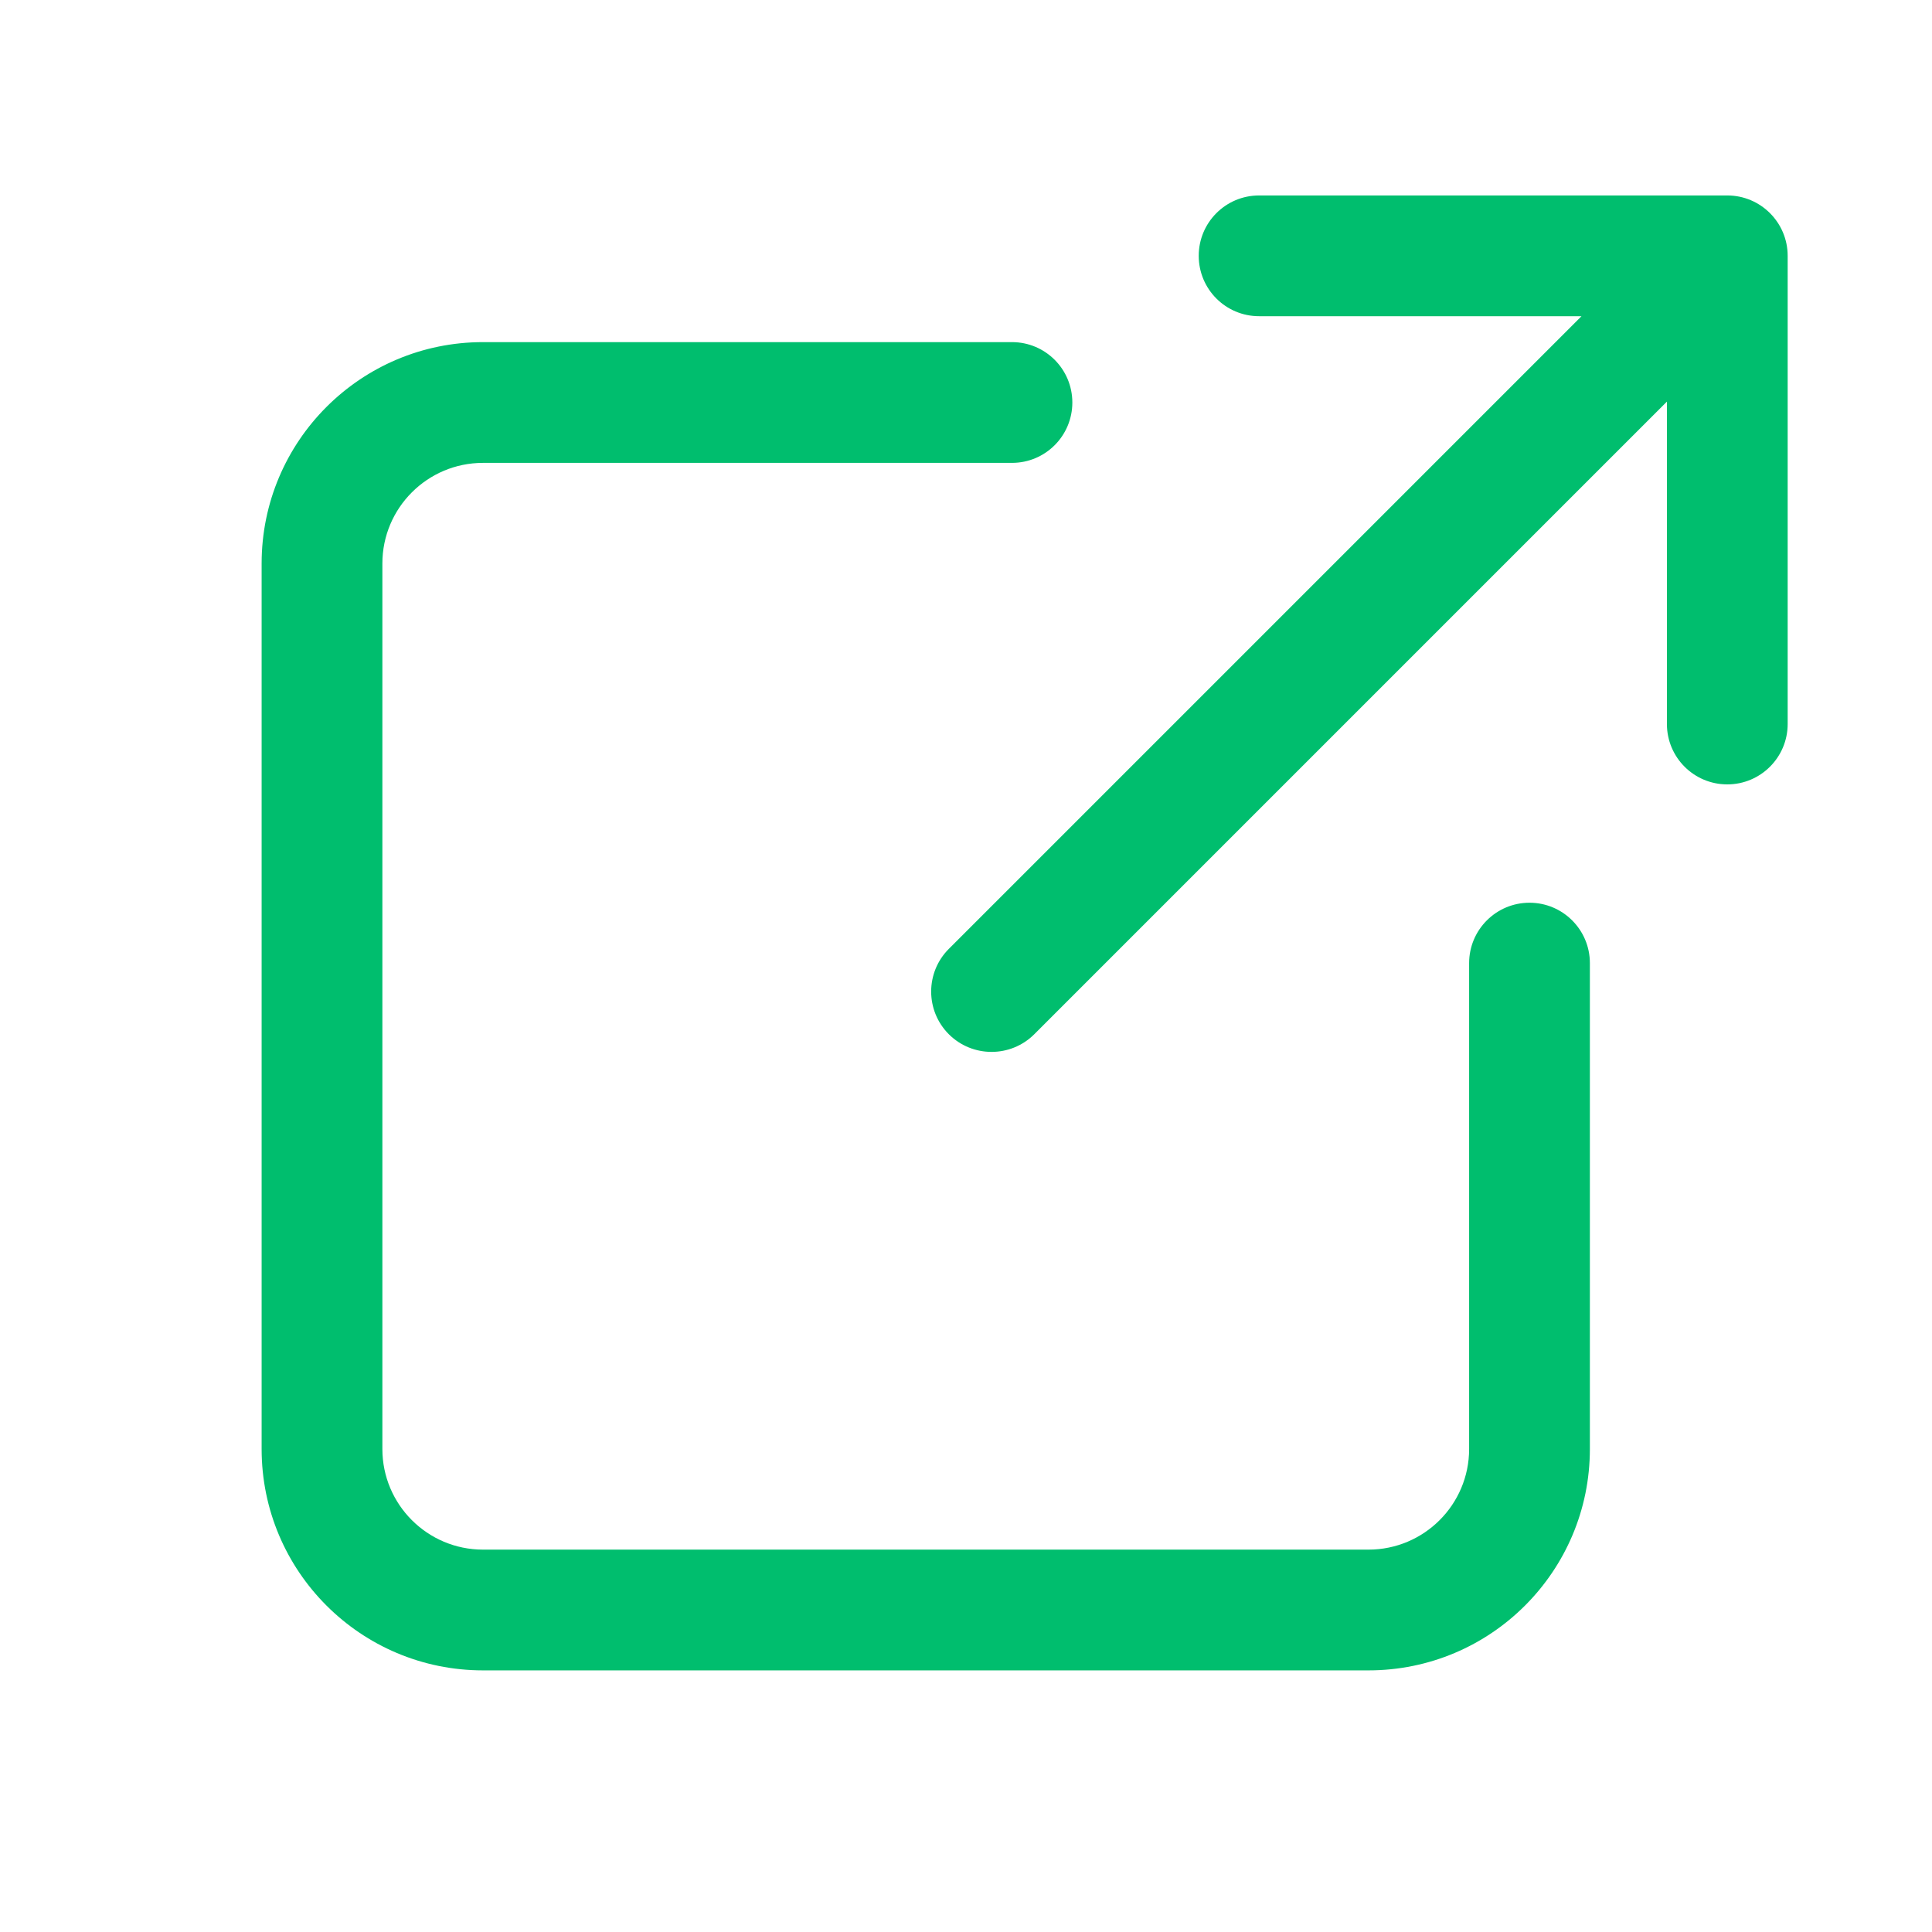 <svg width="24" height="24" viewBox="0 0 24 24" fill="none"
     xmlns="http://www.w3.org/2000/svg">
  <path
    d="M14.891 3.178C14.891 2.764 15.226 2.428 15.641 2.428L21.457 2.428C21.871 2.428 22.207 2.764 22.207 3.178V8.994C22.207 9.408 21.871 9.744 21.457 9.744C21.042 9.744 20.707 9.408 20.707 8.994V4.989L12.848 12.848C12.555 13.14 12.08 13.14 11.787 12.848C11.494 12.555 11.494 12.08 11.787 11.787L19.646 3.928L15.641 3.928C15.226 3.928 14.891 3.592 14.891 3.178ZM3.25 7C3.25 5.481 4.481 4.25 6 4.25H12.571C12.986 4.25 13.321 4.586 13.321 5C13.321 5.414 12.986 5.75 12.571 5.75H6C5.31 5.75 4.75 6.31 4.75 7V18C4.75 18.69 5.31 19.25 6 19.25H17C17.69 19.25 18.25 18.69 18.25 18V11.964C18.25 11.55 18.586 11.214 19 11.214C19.414 11.214 19.75 11.55 19.75 11.964V18C19.75 19.519 18.519 20.75 17 20.75H6C4.481 20.75 3.25 19.519 3.25 18V7Z"
    fill="#00be6e" />
</svg>
